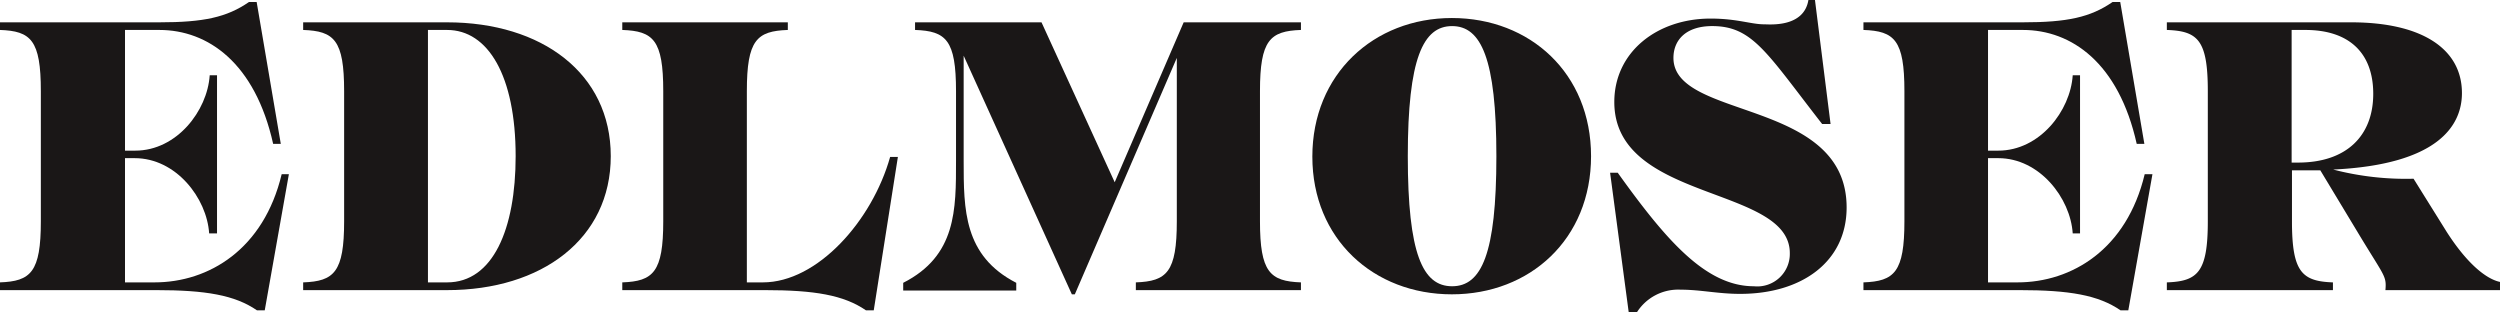<svg width="240" height="30" viewBox="0 0 240 30"
	xmlns="http://www.w3.org/2000/svg">
	<style>
		path {
			fill: #1A1717;
		}
	</style>
	<g transform="matrix(1.063 0 0 1.061 -30.52 -30.1)">
		<path d="m54.8 44.13-2.18 12.32h-0.7c-2-1.38-4.63-1.83-9.13-1.83h-14.09v-0.7c2.8-0.1 3.7-0.93 3.7-5.53v-11.77c0-4.64-0.9-5.44-3.7-5.54v-0.69h14.4c4 0 6.09-0.45 8.1-1.84h0.69l2.18 12.84h-0.69c-1.63-7.33-5.89-10.31-10.28-10.31h-3.1v10.92h0.93c3.74 0 6.51-3.6 6.72-6.82h0.66v14.31h-0.71c-0.21-3.21-3-6.81-6.72-6.81h-0.88v11.24h2.66c4.92 0 9.87-3 11.49-9.79z"/>
		<path d="m83.87 42.5c0 7.48-6.23 12.12-14.78 12.12h-13v-0.7c2.8-0.1 3.7-0.93 3.7-5.53v-11.77c0-4.64-0.9-5.44-3.7-5.54v-0.69h13c8.55 0 14.78 4.61 14.78 12.11zm-8.59 0c0-7.27-2.49-11.42-6.19-11.42h-1.73v22.84h1.73c4.15 0 6.19-4.84 6.19-11.42z"/>
		<path d="m109.8 42.57-2.18 13.88h-0.7c-2-1.38-4.64-1.83-9.14-1.83h-12.87v-0.7c2.8-0.1 3.7-0.93 3.7-5.53v-11.77c0-4.64-0.9-5.44-3.7-5.54v-0.69h14.95v0.69c-2.8 0.1-3.7 0.9-3.7 5.54v17.3h1.45c4.92 0 9.87-5.57 11.49-11.35z"/>
		<path d="m142.5 36.62v11.77c0 4.6 0.9 5.43 3.7 5.53v0.7h-14.91v-0.7c2.8-0.1 3.7-0.93 3.7-5.53v-14.78l-9.21 21.39h-0.27l-9.77-21.59v9.48c0 4.46 0 8.62 4.75 11.07v0.7h-10.21v-0.7c4.81-2.45 4.77-6.61 4.77-11.07v-6.27c0-4.64-0.9-5.44-3.7-5.54v-0.69h11.42l6.61 14.47 6.23-14.47h10.59v0.69c-2.8 0.1-3.7 0.92-3.7 5.54z"/>
		<path d="m172.4 42.5c0 7.5-5.51 12.5-12.57 12.5s-12.6-5-12.6-12.46 5.54-12.54 12.6-12.54 12.57 5 12.57 12.5zm-8.55 0c0-8.86-1.39-11.77-4-11.77s-4 2.91-4 11.77 1.35 11.77 4 11.77 4-2.91 4-11.77z"/>
		<path d="m187.1 54.27a2.94 2.94 0 0 0 3.25-3c0-6.13-15.85-4.6-15.85-13.67 0-4.54 3.88-7.55 8.69-7.55 2.39 0 3.67 0.52 4.84 0.52 0.49 0 3.6 0.31 4-2.21h0.59l1.41 11.23h-0.76c-5-6.43-6.27-8.86-9.93-8.86-2.39 0-3.5 1.28-3.5 2.88 0 5.64 15.64 3.63 15.64 13.53 0 4.88-4 7.82-9.62 7.82-2 0-3.56-0.38-5.36-0.38a4.41 4.41 0 0 0-4 2.11h-0.69l-1.69-12.69h0.69c4.33 6.05 7.93 10.27 12.29 10.27z"/>
		<path d="m223.1 44.13-2.18 12.32h-0.7c-2-1.38-4.63-1.83-9.13-1.83h-14.09v-0.7c2.8-0.1 3.7-0.93 3.7-5.53v-11.77c0-4.64-0.9-5.44-3.7-5.54v-0.69h14.4c4 0 6.09-0.45 8.1-1.84h0.69l2.18 12.84h-0.69c-1.63-7.33-5.89-10.31-10.28-10.31h-3.15v10.92h0.93c3.74 0 6.51-3.6 6.72-6.82h0.66v14.31h-0.66c-0.21-3.21-3-6.81-6.72-6.81h-0.93v11.24h2.66c4.92 0 9.87-3 11.49-9.79z"/>
		<path d="m254.8 53.92v0.7h-10.66c0.11-1.32-0.07-1.18-2.52-5.26l-3.36-5.58h-2.56v4.61c0 4.6 0.9 5.43 3.7 5.53v0.7h-15v-0.7c2.8-0.1 3.7-0.93 3.7-5.53v-11.77c0-4.64-0.9-5.44-3.7-5.54v-0.69h16.65c6.37 0 10 2.39 10 6.4 0 2.94-2.15 6.47-11.63 6.92a26 26 0 0 0 7.26 0.83l3 4.82c2.08 3.25 3.95 4.5 5.12 4.56zm-11.76-17.06c0-3.7-2.18-5.78-6.13-5.78h-1.24v12h0.55c4.43 0.01 6.82-2.45 6.82-6.22z"/>
	</g>
</svg>
